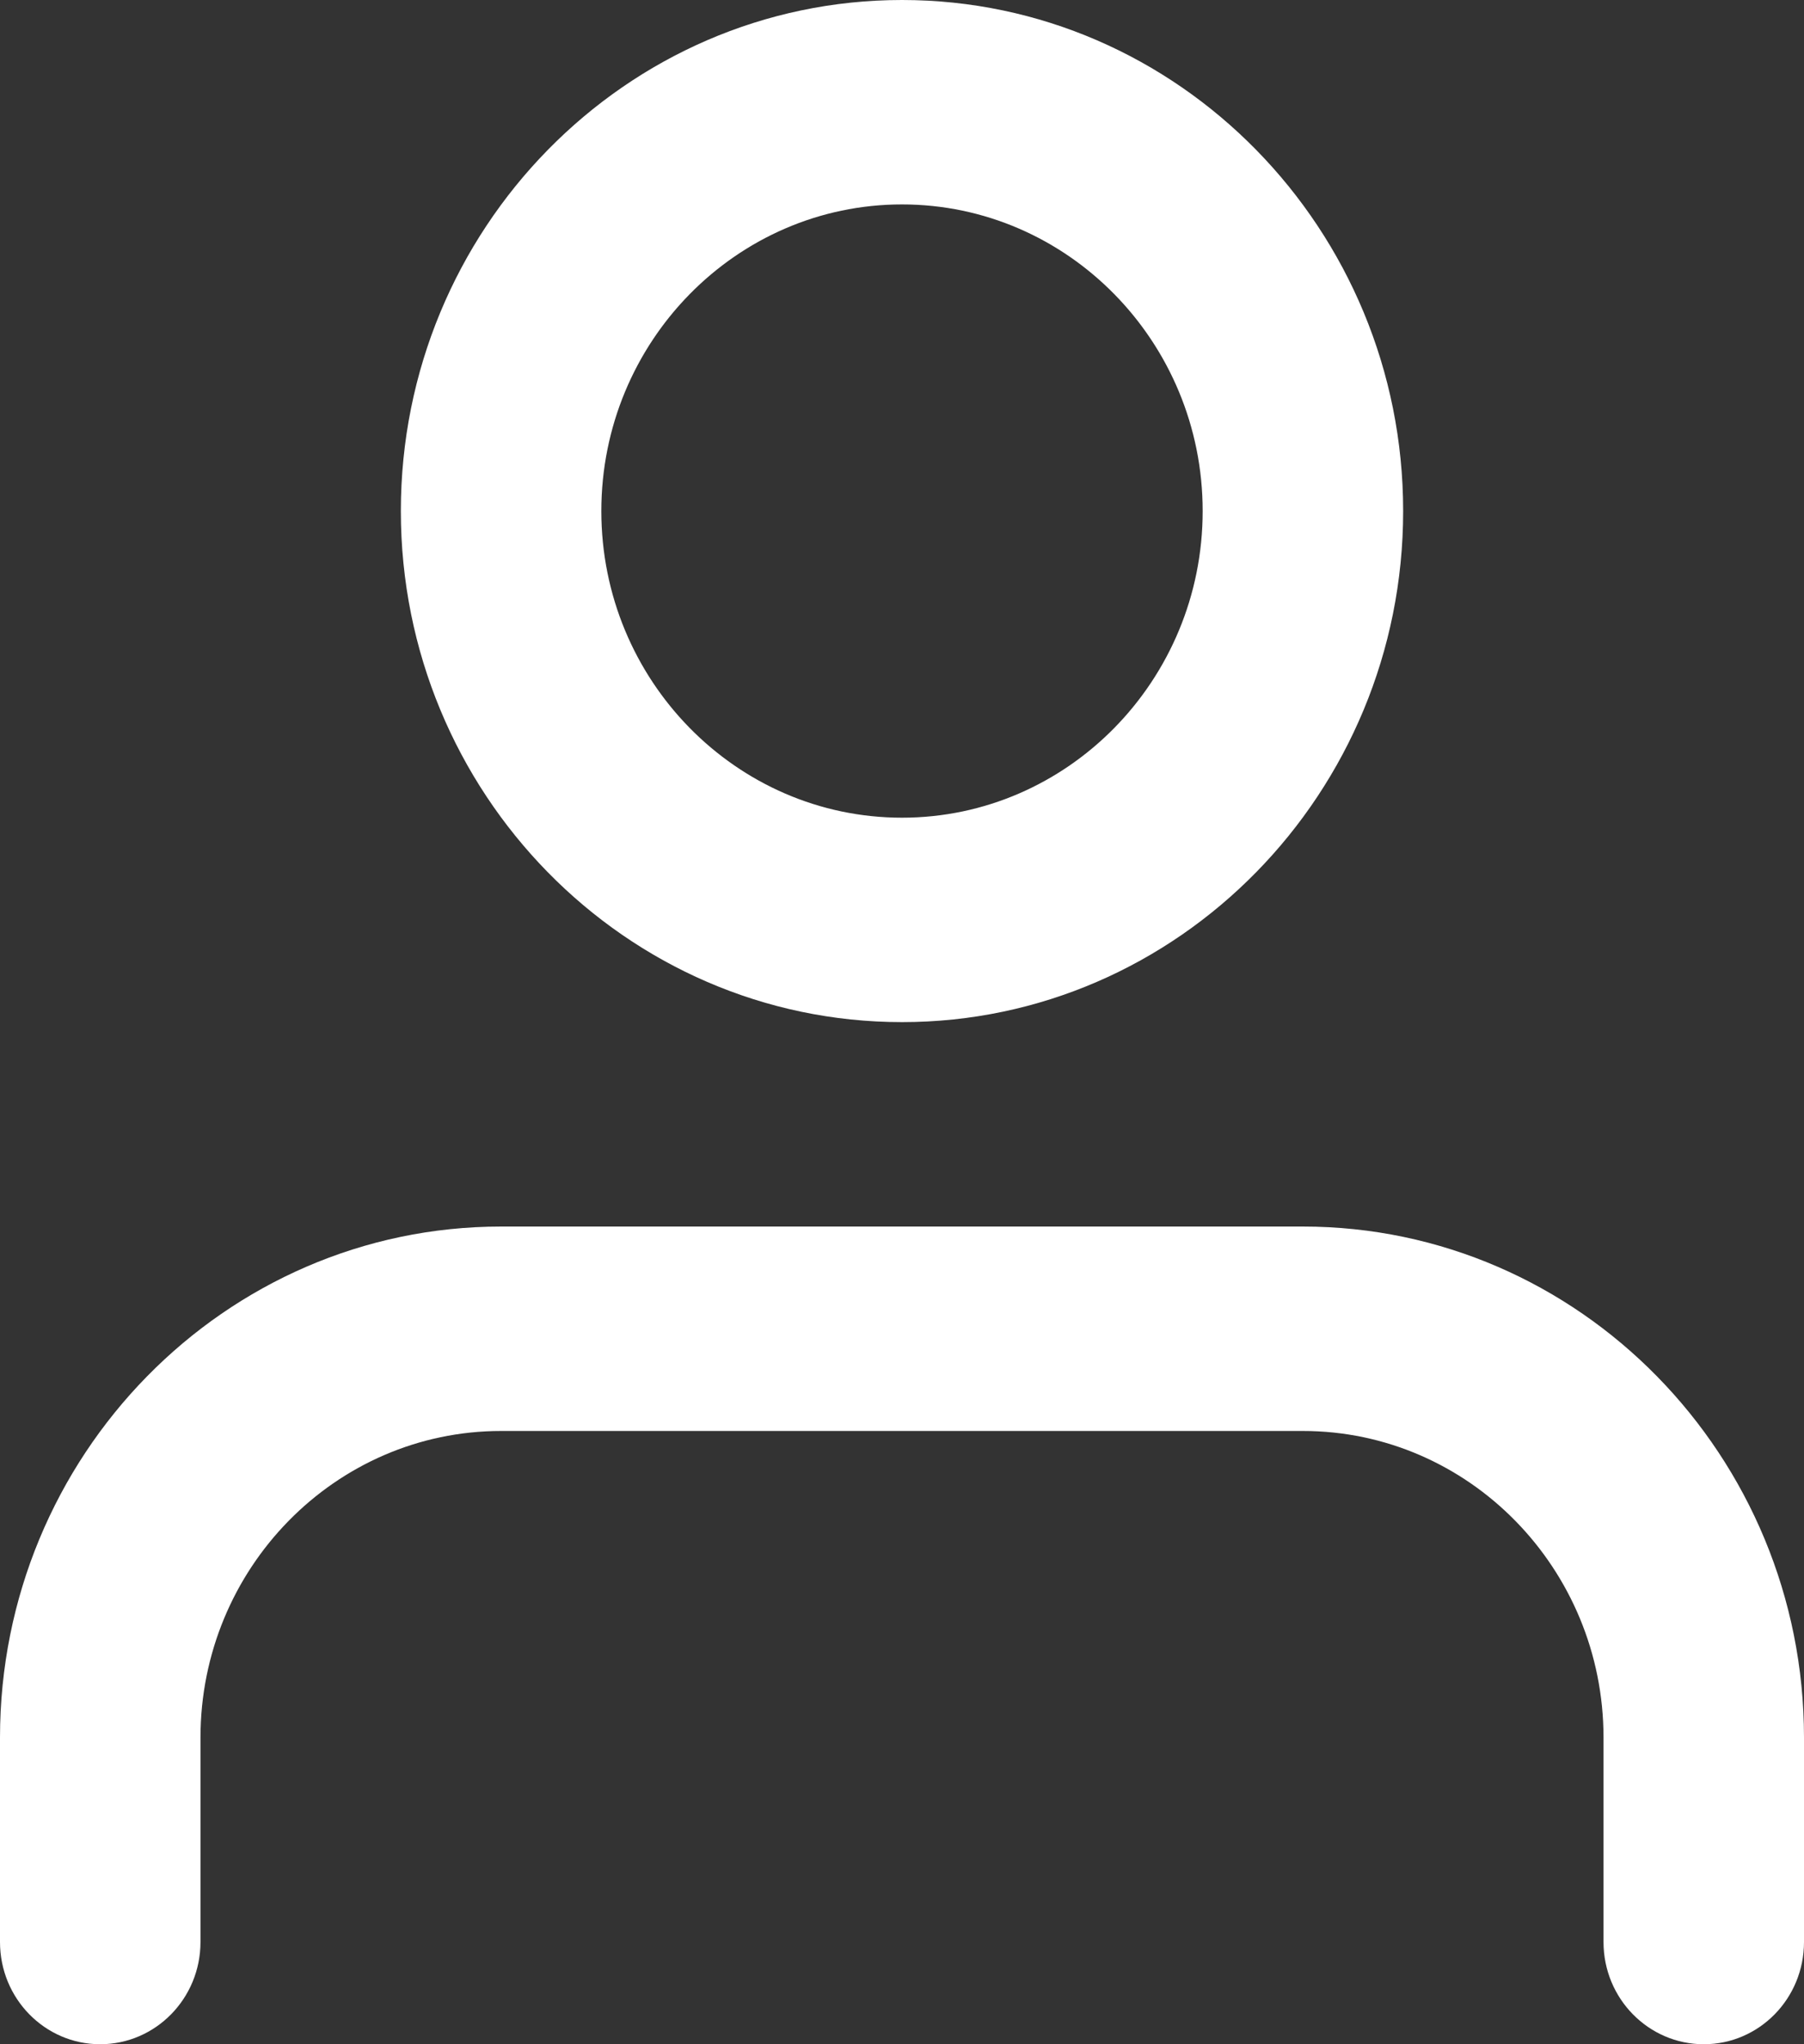 <svg xmlns="http://www.w3.org/2000/svg" width="15" height="17" viewBox="0 0 15 17">
    <rect x="0" y="0" width="15" height="17" fill="#333333" stroke="none"/>
    <g fill="none" fill-rule="evenodd">
        <g fill="#FFF">
            <g>
                <g>
                    <g>
                        <path d="M14.167 17c-.46 0-.834-.38-.834-.85v-1.7c0-1.406-1.121-2.55-2.5-2.55H4.167c-1.379 0-2.5 1.144-2.5 2.55v1.7c0 .47-.374.85-.834.85-.46 0-.833-.38-.833-.85v-1.7c0-2.343 1.87-4.25 4.167-4.25h6.666c2.298 0 4.167 1.907 4.167 4.25v1.7c0 .47-.373.85-.833.85M7.5 1.7C6.122 1.7 5 2.844 5 4.25S6.122 6.8 7.5 6.8 10 5.656 10 4.25 8.878 1.7 7.5 1.7m0 6.8c-2.298 0-4.167-1.907-4.167-4.25S5.203 0 7.5 0c2.297 0 4.167 1.907 4.167 4.25S9.797 8.5 7.5 8.5" transform="translate(-990 -320) translate(949 200) translate(41 120)"/>
                    </g>
                </g>
            </g>
        </g>
    </g>
</svg>
